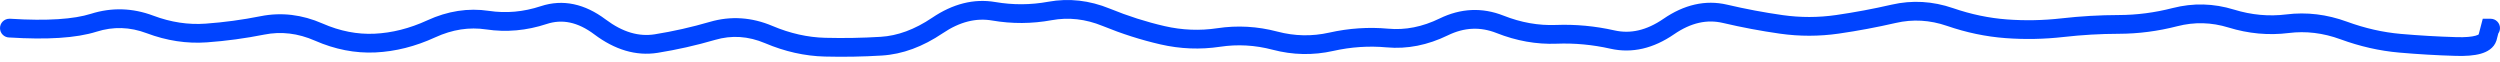 <svg width="400" height="10" viewBox="0 0 400 10" fill="none" xmlns="http://www.w3.org/2000/svg">
<path d="M1.5 3C0.672 3 0 3.672 0 4.5C0 5.328 0.672 6 1.5 6V3ZM1.6 4.5L1.694 3.003L1.647 3H1.6V4.5ZM33 5.28L32.892 3.784L33 5.28ZM96 4.309L95.099 5.509L96 4.309ZM159 1.805L158.747 3.283L159 1.805ZM348 2.74L347.627 1.287L348 2.74ZM357 2.97L356.559 4.403L357 2.97ZM384 6.919L384.131 5.425L384 6.919ZM398 6.036L399.426 6.5L399.44 6.457L399.452 6.414L398 6.036ZM398.4 4.5V3H397.241L396.948 4.122L398.4 4.5ZM398.5 6C399.328 6 400 5.328 400 4.5C400 3.672 399.328 3 398.5 3V6ZM1.5 4.5V6H1.6V4.5V3H1.5V4.5ZM1.6 4.5L1.506 5.997C7.489 6.373 12.181 6.102 15.452 5.069L15 3.639L14.548 2.208C11.819 3.07 7.577 3.373 1.694 3.003L1.6 4.5ZM15 3.639L15.452 5.069C18.125 4.225 20.78 4.302 23.472 5.315L24 3.911L24.528 2.507C21.22 1.262 17.875 1.158 14.548 2.208L15 3.639ZM24 3.911L23.472 5.315C26.661 6.514 29.878 7.008 33.108 6.776L33 5.28L32.892 3.784C30.123 3.983 27.339 3.564 24.528 2.507L24 3.911ZM33 5.28L33.108 6.776C36.171 6.556 39.233 6.141 42.293 5.533L42 4.061L41.707 2.59C38.767 3.175 35.829 3.573 32.892 3.784L33 5.28ZM42 4.061L42.293 5.533C44.97 5 47.659 5.31 50.399 6.509L51 5.135L51.601 3.761C48.341 2.334 45.03 1.929 41.707 2.59L42 4.061ZM51 5.135L50.399 6.509C53.591 7.906 56.82 8.543 60.071 8.39L60 6.892L59.929 5.394C57.18 5.523 54.409 4.989 51.601 3.761L51 5.135ZM60 6.892L60.071 8.39C63.281 8.239 66.468 7.427 69.626 5.978L69 4.614L68.374 3.251C65.532 4.556 62.719 5.262 59.929 5.394L60 6.892ZM69 4.614L69.626 5.978C72.385 4.711 75.091 4.304 77.778 4.706L78 3.223L78.222 1.739C74.909 1.243 71.615 1.764 68.374 3.251L69 4.614ZM78 3.223L77.778 4.706C81.019 5.192 84.256 4.898 87.47 3.838L87 2.414L86.53 0.989C83.744 1.908 80.981 2.153 78.222 1.739L78 3.223ZM87 2.414L87.47 3.838C89.912 3.033 92.408 3.488 95.099 5.509L96 4.309L96.901 3.11C93.592 0.626 90.088 -0.183 86.53 0.989L87 2.414ZM96 4.309L95.099 5.509C98.343 7.944 101.745 9.008 105.237 8.45L105 6.968L104.763 5.487C102.255 5.888 99.657 5.179 96.901 3.11L96 4.309ZM105 6.968L105.237 8.45C108.3 7.96 111.361 7.269 114.42 6.378L114 4.938L113.58 3.498C110.639 4.355 107.7 5.018 104.763 5.487L105 6.968ZM114 4.938L114.42 6.378C117.073 5.605 119.719 5.772 122.416 6.912L123 5.531L123.584 4.149C120.281 2.752 116.927 2.523 113.58 3.498L114 4.938ZM123 5.531L122.416 6.912C125.574 8.248 128.758 8.967 131.962 9.048L132 7.549L132.038 6.049C129.242 5.978 126.426 5.351 123.584 4.149L123 5.531ZM132 7.549L131.962 9.048C135.005 9.126 138.048 9.072 141.092 8.886L141 7.388L140.908 5.891C137.952 6.072 134.995 6.125 132.038 6.049L132 7.549ZM141 7.388L141.092 8.886C144.409 8.683 147.663 7.462 150.84 5.316L150 4.073L149.16 2.83C146.337 4.737 143.591 5.727 140.908 5.891L141 7.388ZM150 4.073L150.84 5.316C153.584 3.462 156.198 2.846 158.747 3.283L159 1.805L159.253 0.327C155.802 -0.265 152.416 0.631 149.16 2.83L150 4.073ZM159 1.805L158.747 3.283C161.92 3.828 165.097 3.81 168.27 3.23L168 1.754L167.73 0.279C164.903 0.795 162.08 0.811 159.253 0.327L159 1.805ZM168 1.754L168.27 3.23C170.97 2.736 173.681 3.034 176.433 4.158L177 2.77L177.567 1.381C174.319 0.055 171.03 -0.324 167.73 0.279L168 1.754ZM177 2.77L176.433 4.158C179.504 5.412 182.581 6.394 185.664 7.102L186 5.64L186.336 4.178C183.419 3.509 180.496 2.577 177.567 1.381L177 2.77ZM186 5.64L185.664 7.102C188.845 7.833 192.034 7.96 195.223 7.48L195 5.997L194.777 4.514C191.966 4.937 189.155 4.826 186.336 4.178L186 5.64ZM195 5.997L195.223 7.48C198.017 7.06 200.811 7.216 203.618 7.956L204 6.506L204.382 5.055C201.189 4.214 197.983 4.031 194.777 4.514L195 5.997ZM204 6.506L203.618 7.956C206.848 8.807 210.091 8.872 213.328 8.147L213 6.684L212.672 5.22C209.909 5.839 207.152 5.785 204.382 5.055L204 6.506ZM213 6.684L213.328 8.147C216.179 7.509 219.023 7.32 221.864 7.579L222 6.085L222.136 4.591C218.977 4.304 215.821 4.515 212.672 5.22L213 6.684ZM222 6.085L221.864 7.579C225.165 7.879 228.438 7.22 231.656 5.653L231 4.305L230.344 2.956C227.562 4.309 224.835 4.837 222.136 4.591L222 6.085ZM231 4.305L231.656 5.653C234.293 4.371 236.855 4.263 239.449 5.287L240 3.892L240.551 2.497C237.145 1.152 233.707 1.319 230.344 2.956L231 4.305ZM240 3.892L239.449 5.287C242.628 6.543 245.835 7.118 249.059 6.992L249 5.493L248.941 3.994C246.165 4.103 243.372 3.611 240.551 2.497L240 3.892ZM249 5.493L249.059 6.992C251.925 6.88 254.795 7.146 257.671 7.793L258 6.33L258.329 4.866C255.205 4.163 252.075 3.872 248.941 3.994L249 5.493ZM258 6.33L257.671 7.793C261.153 8.577 264.574 7.736 267.85 5.484L267 4.248L266.15 3.012C263.425 4.885 260.847 5.433 258.329 4.866L258 6.33ZM267 4.248L267.85 5.484C270.571 3.613 273.144 3.08 275.658 3.669L276 2.208L276.342 0.748C272.856 -0.069 269.429 0.758 266.15 3.012L267 4.248ZM276 2.208L275.658 3.669C278.7 4.382 281.744 4.954 284.789 5.387L285 3.902L285.211 2.417C282.256 1.997 279.299 1.441 276.342 0.748L276 2.208ZM285 3.902L284.789 5.387C287.93 5.833 291.074 5.829 294.215 5.375L294 3.89L293.785 2.405C290.926 2.819 288.07 2.823 285.211 2.417L285 3.902ZM294 3.89L294.215 5.375C297.256 4.935 300.296 4.366 303.335 3.668L303 2.206L302.665 0.744C299.704 1.424 296.744 1.977 293.785 2.405L294 3.89ZM303 2.206L303.335 3.668C306.054 3.045 308.768 3.196 311.512 4.14L312 2.722L312.488 1.303C309.232 0.183 305.946 -0.009 302.665 0.744L303 2.206ZM312 2.722L311.512 4.14C314.627 5.212 317.754 5.867 320.889 6.099L321 4.604L321.111 3.108C318.246 2.895 315.373 2.296 312.488 1.303L312 2.722ZM321 4.604L320.889 6.099C323.983 6.329 327.076 6.268 330.169 5.918L330 4.427L329.831 2.937C326.924 3.266 324.017 3.323 321.111 3.108L321 4.604ZM330 4.427L330.169 5.918C333.114 5.584 336.059 5.413 339.003 5.406L339 3.906L338.997 2.406C335.941 2.414 332.886 2.59 329.831 2.937L330 4.427ZM339 3.906L339.003 5.406C342.132 5.399 345.256 4.994 348.373 4.193L348 2.74L347.627 1.287C344.744 2.028 341.868 2.4 338.997 2.406L339 3.906ZM348 2.74L348.373 4.193C351.101 3.492 353.819 3.56 356.559 4.403L357 2.97L357.441 1.536C354.181 0.532 350.899 0.447 347.627 1.287L348 2.74ZM357 2.97L356.559 4.403C359.753 5.387 362.967 5.684 366.186 5.283L366 3.794L365.814 2.306C363.033 2.652 360.247 2.4 357.441 1.536L357 2.97ZM366 3.794L366.186 5.283C368.936 4.94 371.696 5.267 374.485 6.288L375 4.879L375.515 3.47C372.304 2.296 369.064 1.9 365.814 2.306L366 3.794ZM375 4.879L374.485 6.288C377.601 7.428 380.73 8.139 383.869 8.413L384 6.919L384.131 5.425C381.27 5.174 378.399 4.525 375.515 3.47L375 4.879ZM384 6.919L383.869 8.413C386.898 8.678 389.928 8.855 392.957 8.942L393 7.442L393.043 5.943C390.072 5.857 387.102 5.685 384.131 5.425L384 6.919ZM393 7.442L392.957 8.942C394.515 8.987 395.858 8.894 396.906 8.599C397.921 8.314 399.028 7.724 399.426 6.5L398 6.036L396.574 5.572C396.639 5.371 396.746 5.528 396.094 5.711C395.476 5.885 394.485 5.984 393.043 5.943L393 7.442ZM398 6.036L399.452 6.414L399.852 4.878L398.4 4.5L396.948 4.122L396.548 5.658L398 6.036ZM398.4 4.5V6H398.5V4.5V3H398.4V4.5Z" fill="#0044FF"/>
</svg>
